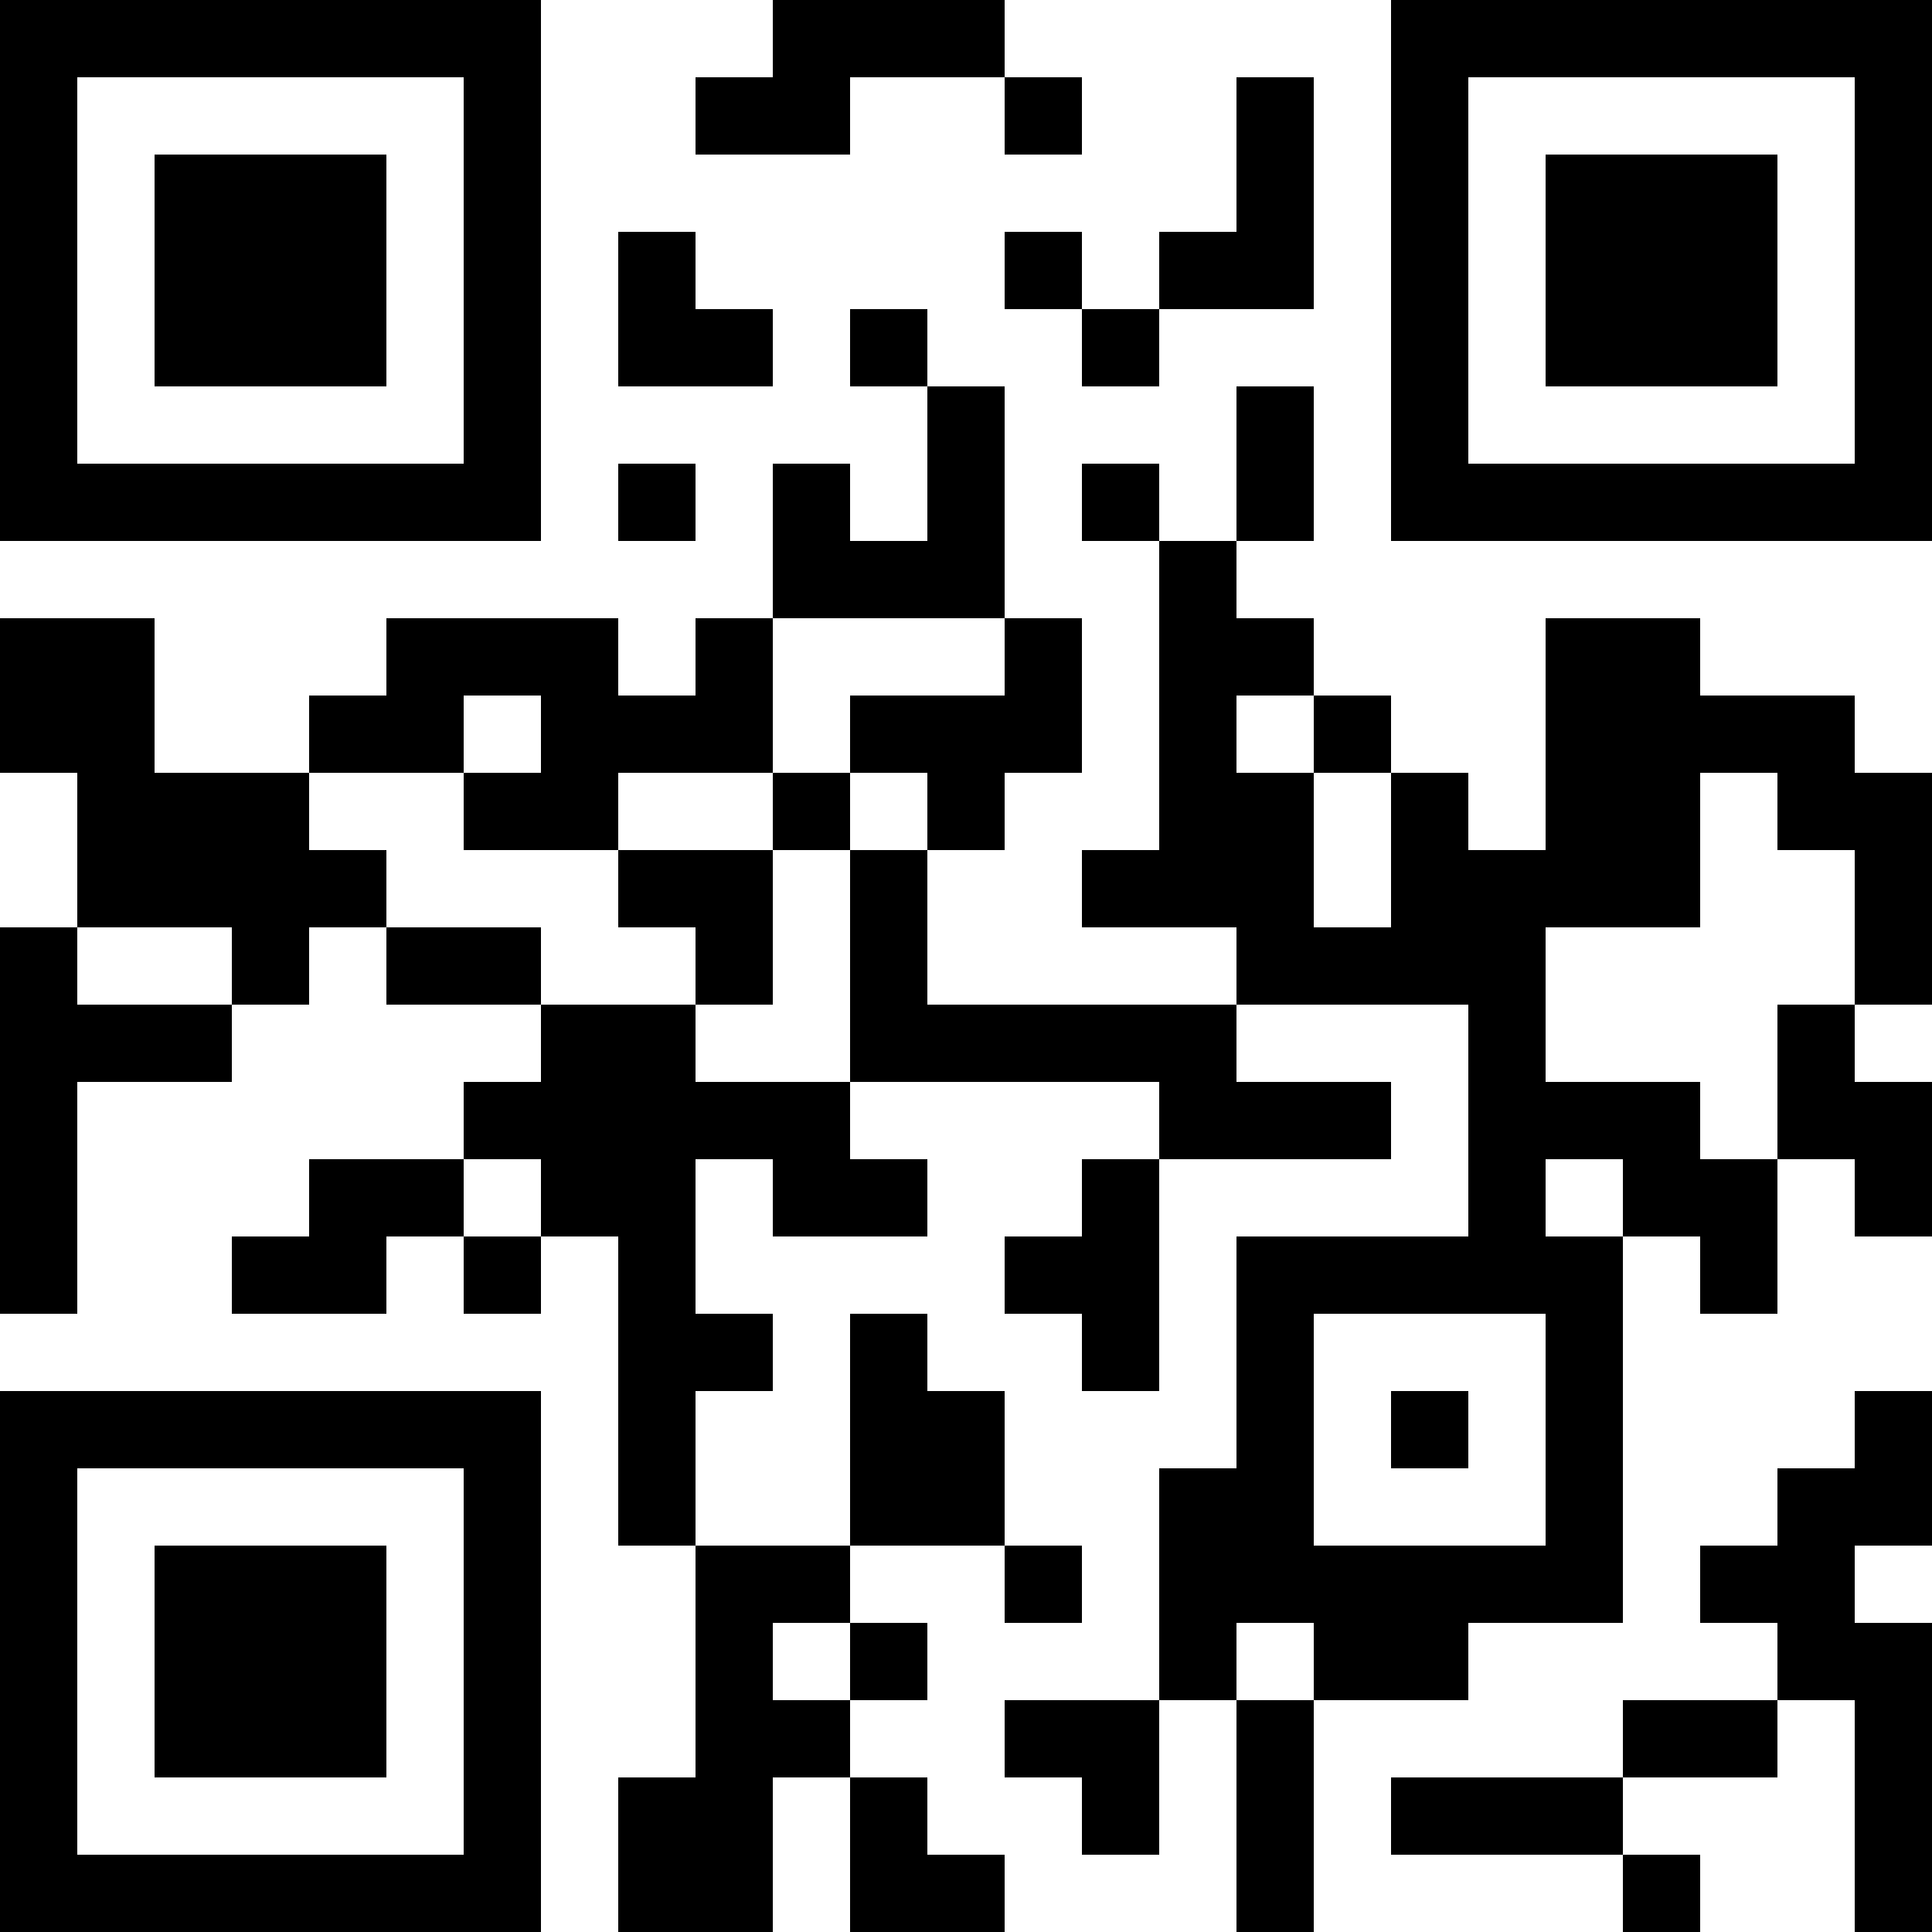 <?xml version="1.0" encoding="UTF-8"?>
<svg xmlns="http://www.w3.org/2000/svg" version="1.1" width="1000" height="1000" viewBox="0 0 1000 1000"><rect x="0" y="0" width="1000" height="1000" fill="#ffffff"/><g transform="scale(40)"><g transform="translate(0,0)"><path fill-rule="evenodd" d="M10 0L10 1L9 1L9 2L11 2L11 1L13 1L13 2L14 2L14 1L13 1L13 0ZM16 1L16 3L15 3L15 4L14 4L14 3L13 3L13 4L14 4L14 5L15 5L15 4L17 4L17 1ZM8 3L8 5L10 5L10 4L9 4L9 3ZM11 4L11 5L12 5L12 7L11 7L11 6L10 6L10 8L9 8L9 9L8 9L8 8L5 8L5 9L4 9L4 10L2 10L2 8L0 8L0 10L1 10L1 12L0 12L0 17L1 17L1 14L3 14L3 13L4 13L4 12L5 12L5 13L7 13L7 14L6 14L6 15L4 15L4 16L3 16L3 17L5 17L5 16L6 16L6 17L7 17L7 16L8 16L8 20L9 20L9 23L8 23L8 25L10 25L10 23L11 23L11 25L13 25L13 24L12 24L12 23L11 23L11 22L12 22L12 21L11 21L11 20L13 20L13 21L14 21L14 20L13 20L13 18L12 18L12 17L11 17L11 20L9 20L9 18L10 18L10 17L9 17L9 15L10 15L10 16L12 16L12 15L11 15L11 14L15 14L15 15L14 15L14 16L13 16L13 17L14 17L14 18L15 18L15 15L18 15L18 14L16 14L16 13L19 13L19 16L16 16L16 19L15 19L15 22L13 22L13 23L14 23L14 24L15 24L15 22L16 22L16 25L17 25L17 22L19 22L19 21L21 21L21 16L22 16L22 17L23 17L23 15L24 15L24 16L25 16L25 14L24 14L24 13L25 13L25 10L24 10L24 9L22 9L22 8L20 8L20 11L19 11L19 10L18 10L18 9L17 9L17 8L16 8L16 7L17 7L17 5L16 5L16 7L15 7L15 6L14 6L14 7L15 7L15 11L14 11L14 12L16 12L16 13L12 13L12 11L13 11L13 10L14 10L14 8L13 8L13 5L12 5L12 4ZM8 6L8 7L9 7L9 6ZM10 8L10 10L8 10L8 11L6 11L6 10L7 10L7 9L6 9L6 10L4 10L4 11L5 11L5 12L7 12L7 13L9 13L9 14L11 14L11 11L12 11L12 10L11 10L11 9L13 9L13 8ZM16 9L16 10L17 10L17 12L18 12L18 10L17 10L17 9ZM10 10L10 11L8 11L8 12L9 12L9 13L10 13L10 11L11 11L11 10ZM22 10L22 12L20 12L20 14L22 14L22 15L23 15L23 13L24 13L24 11L23 11L23 10ZM1 12L1 13L3 13L3 12ZM6 15L6 16L7 16L7 15ZM20 15L20 16L21 16L21 15ZM17 17L17 20L20 20L20 17ZM18 18L18 19L19 19L19 18ZM24 18L24 19L23 19L23 20L22 20L22 21L23 21L23 22L21 22L21 23L18 23L18 24L21 24L21 25L22 25L22 24L21 24L21 23L23 23L23 22L24 22L24 25L25 25L25 21L24 21L24 20L25 20L25 18ZM10 21L10 22L11 22L11 21ZM16 21L16 22L17 22L17 21ZM0 0L0 7L7 7L7 0ZM1 1L1 6L6 6L6 1ZM2 2L2 5L5 5L5 2ZM18 0L18 7L25 7L25 0ZM19 1L19 6L24 6L24 1ZM20 2L20 5L23 5L23 2ZM0 18L0 25L7 25L7 18ZM1 19L1 24L6 24L6 19ZM2 20L2 23L5 23L5 20Z" fill="#000000"/></g></g></svg>
